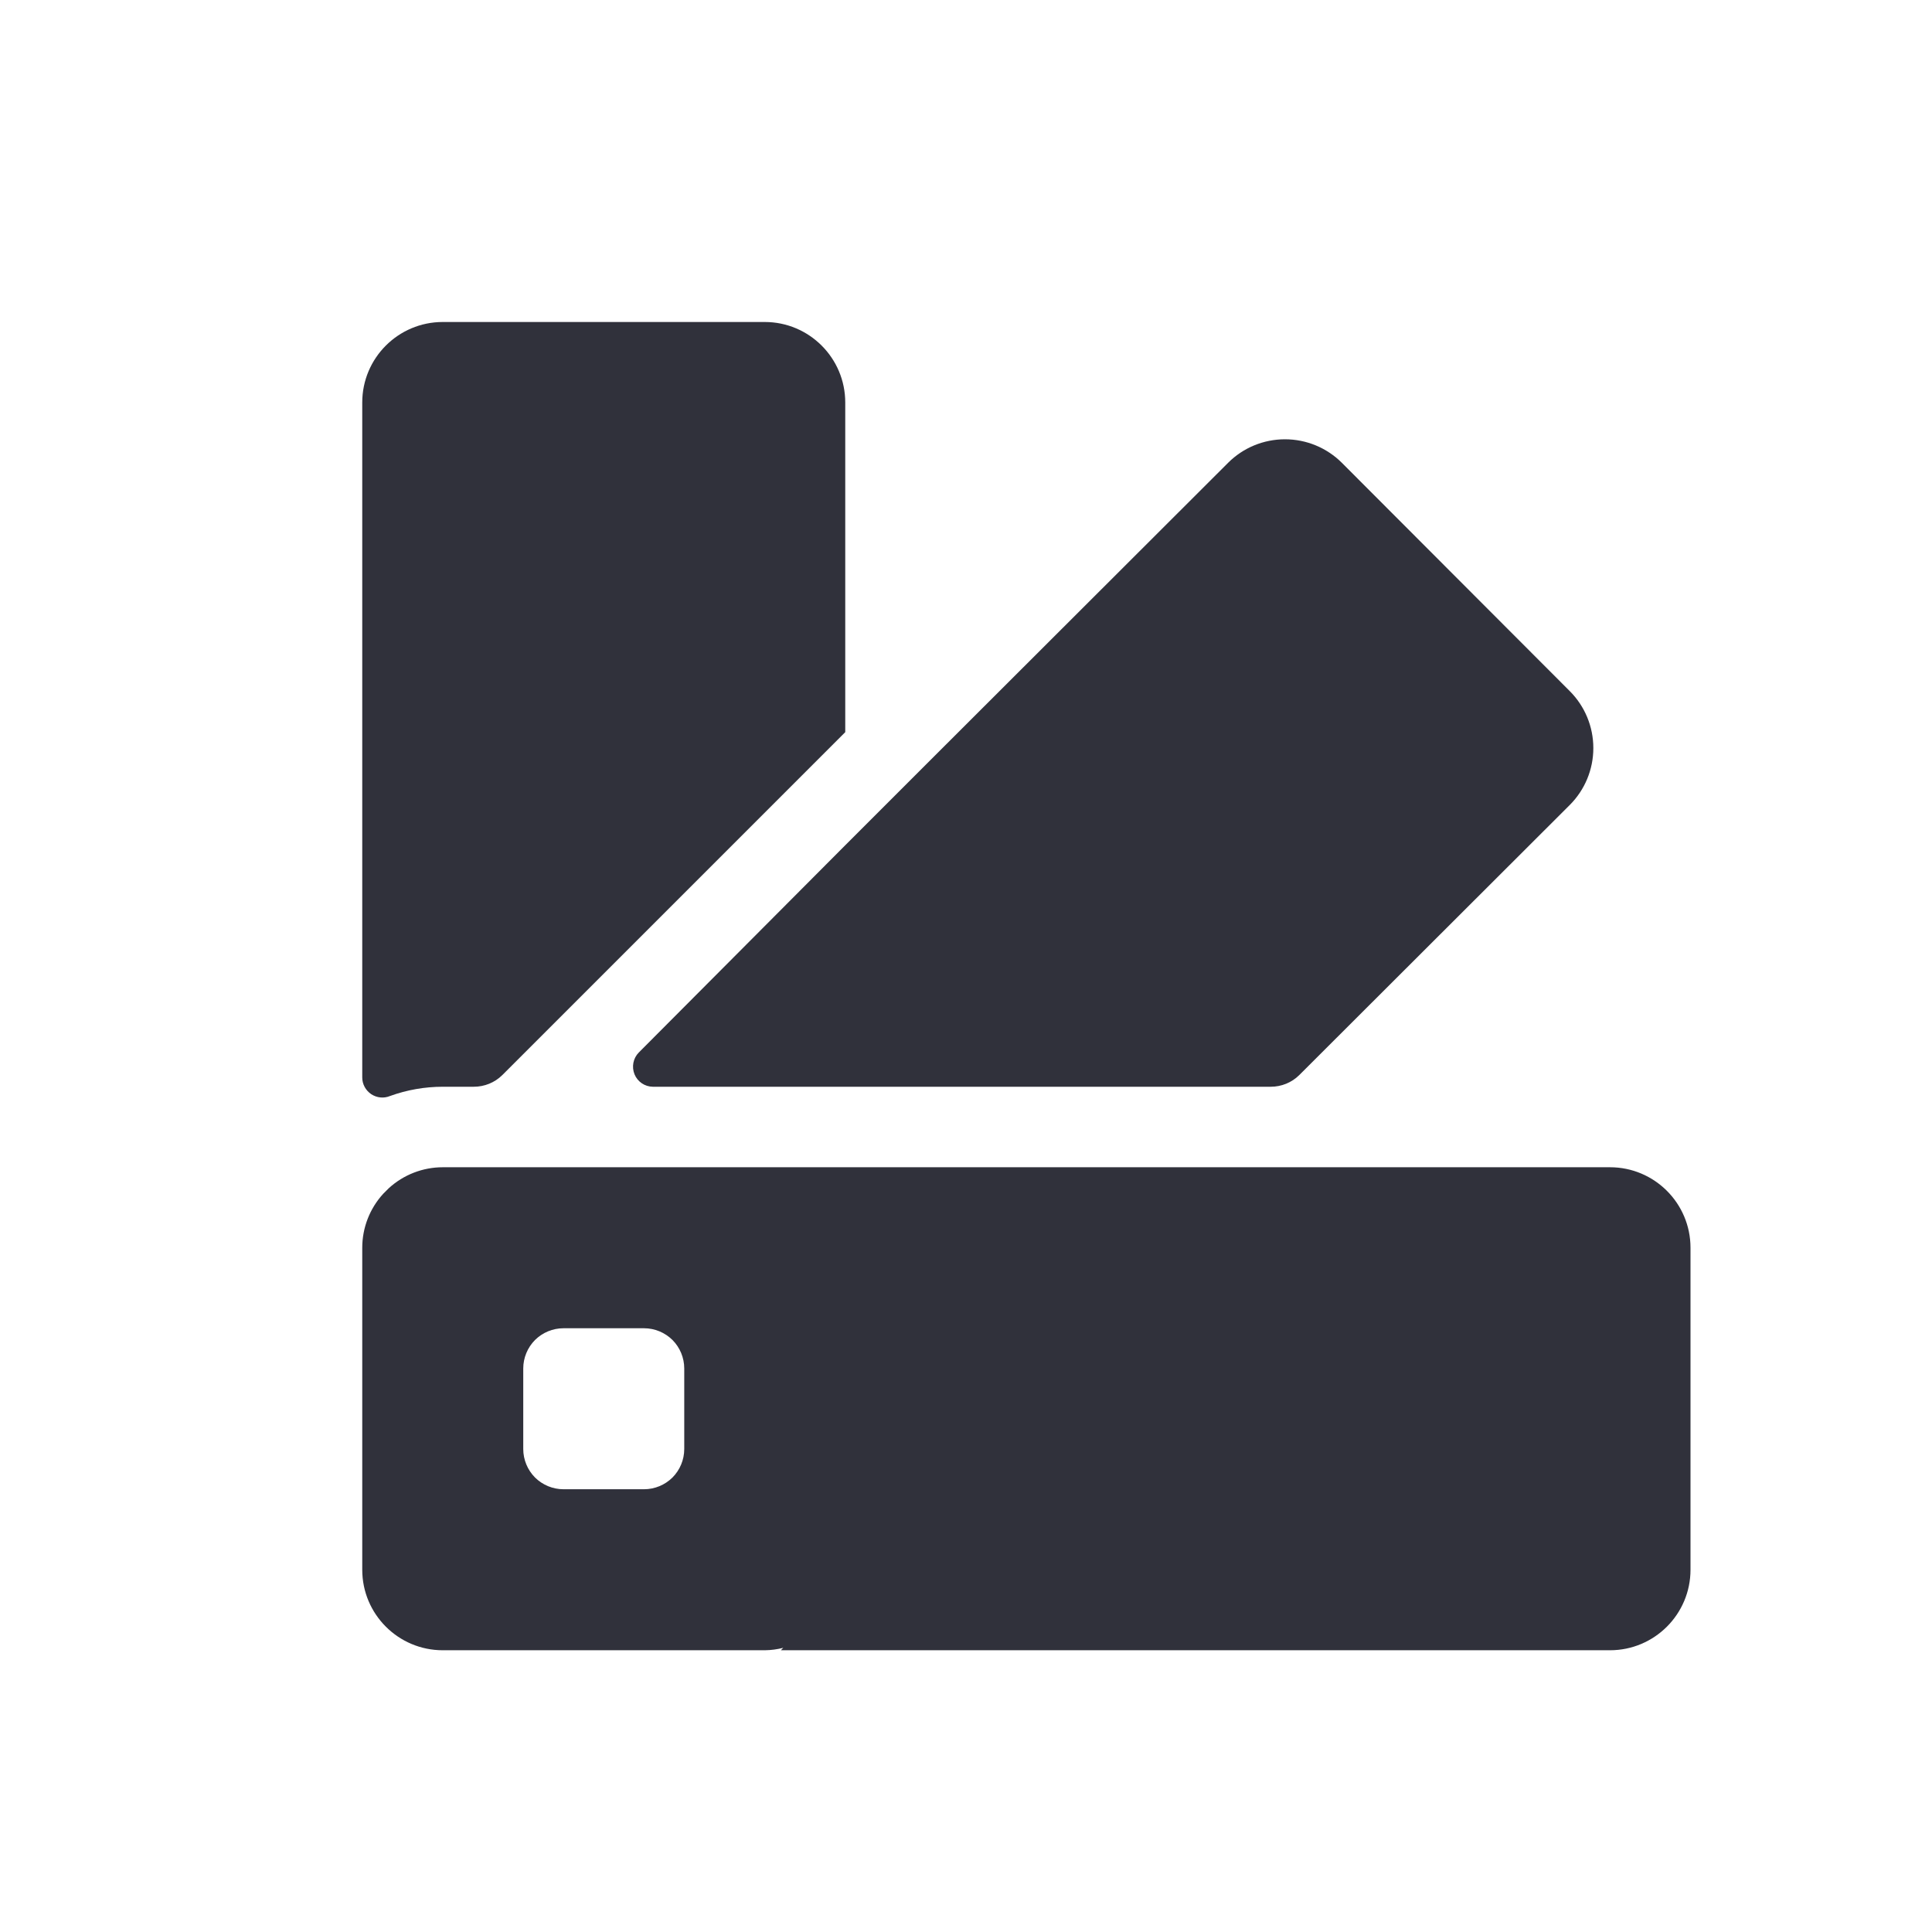 <svg xmlns="http://www.w3.org/2000/svg" width="24" height="24" viewBox="0 0 24 24"><g fill="none"><path fill="#30313B" d="M6.24 13.355l4.26-4.26V5c0-.552-.448-1-1-1h-4c-.552 0-1 .448-1 1v8.385c0 .083.042.16.111.207.07.046.157.055.234.023.21-.076.432-.115.655-.115h.385c.133 0 .26-.051.355-.145zm1.695-.28c-.07.071-.09.178-.053.27.038.093.128.154.228.155h7.675c.133 0 .26-.051.355-.145L19.5 10c.188-.188.293-.442.293-.707 0-.266-.105-.52-.293-.708L16.67 5.75c-.188-.188-.442-.293-.708-.293-.265 0-.52.105-.707.293L11.5 9.5l-.5.5-.5.5-2.565 2.575zM20 14.5H5.5c-.248 0-.487.093-.67.26l-.07.07c-.167.183-.26.422-.26.67v4c0 .552.448 1 1 1h4c.078-.001.155-.011.23-.03l-.03.03H20c.552 0 1-.448 1-1v-4c0-.552-.448-1-1-1zM8.5 18c0 .133-.053.26-.146.354-.094.093-.221.146-.354.146H7c-.133 0-.26-.053-.354-.146-.093-.094-.146-.221-.146-.354v-1c0-.133.053-.26.146-.354.094-.093.221-.146.354-.146h1c.133 0 .26.053.354.146.093.094.146.221.146.354v1z"/></g></svg>